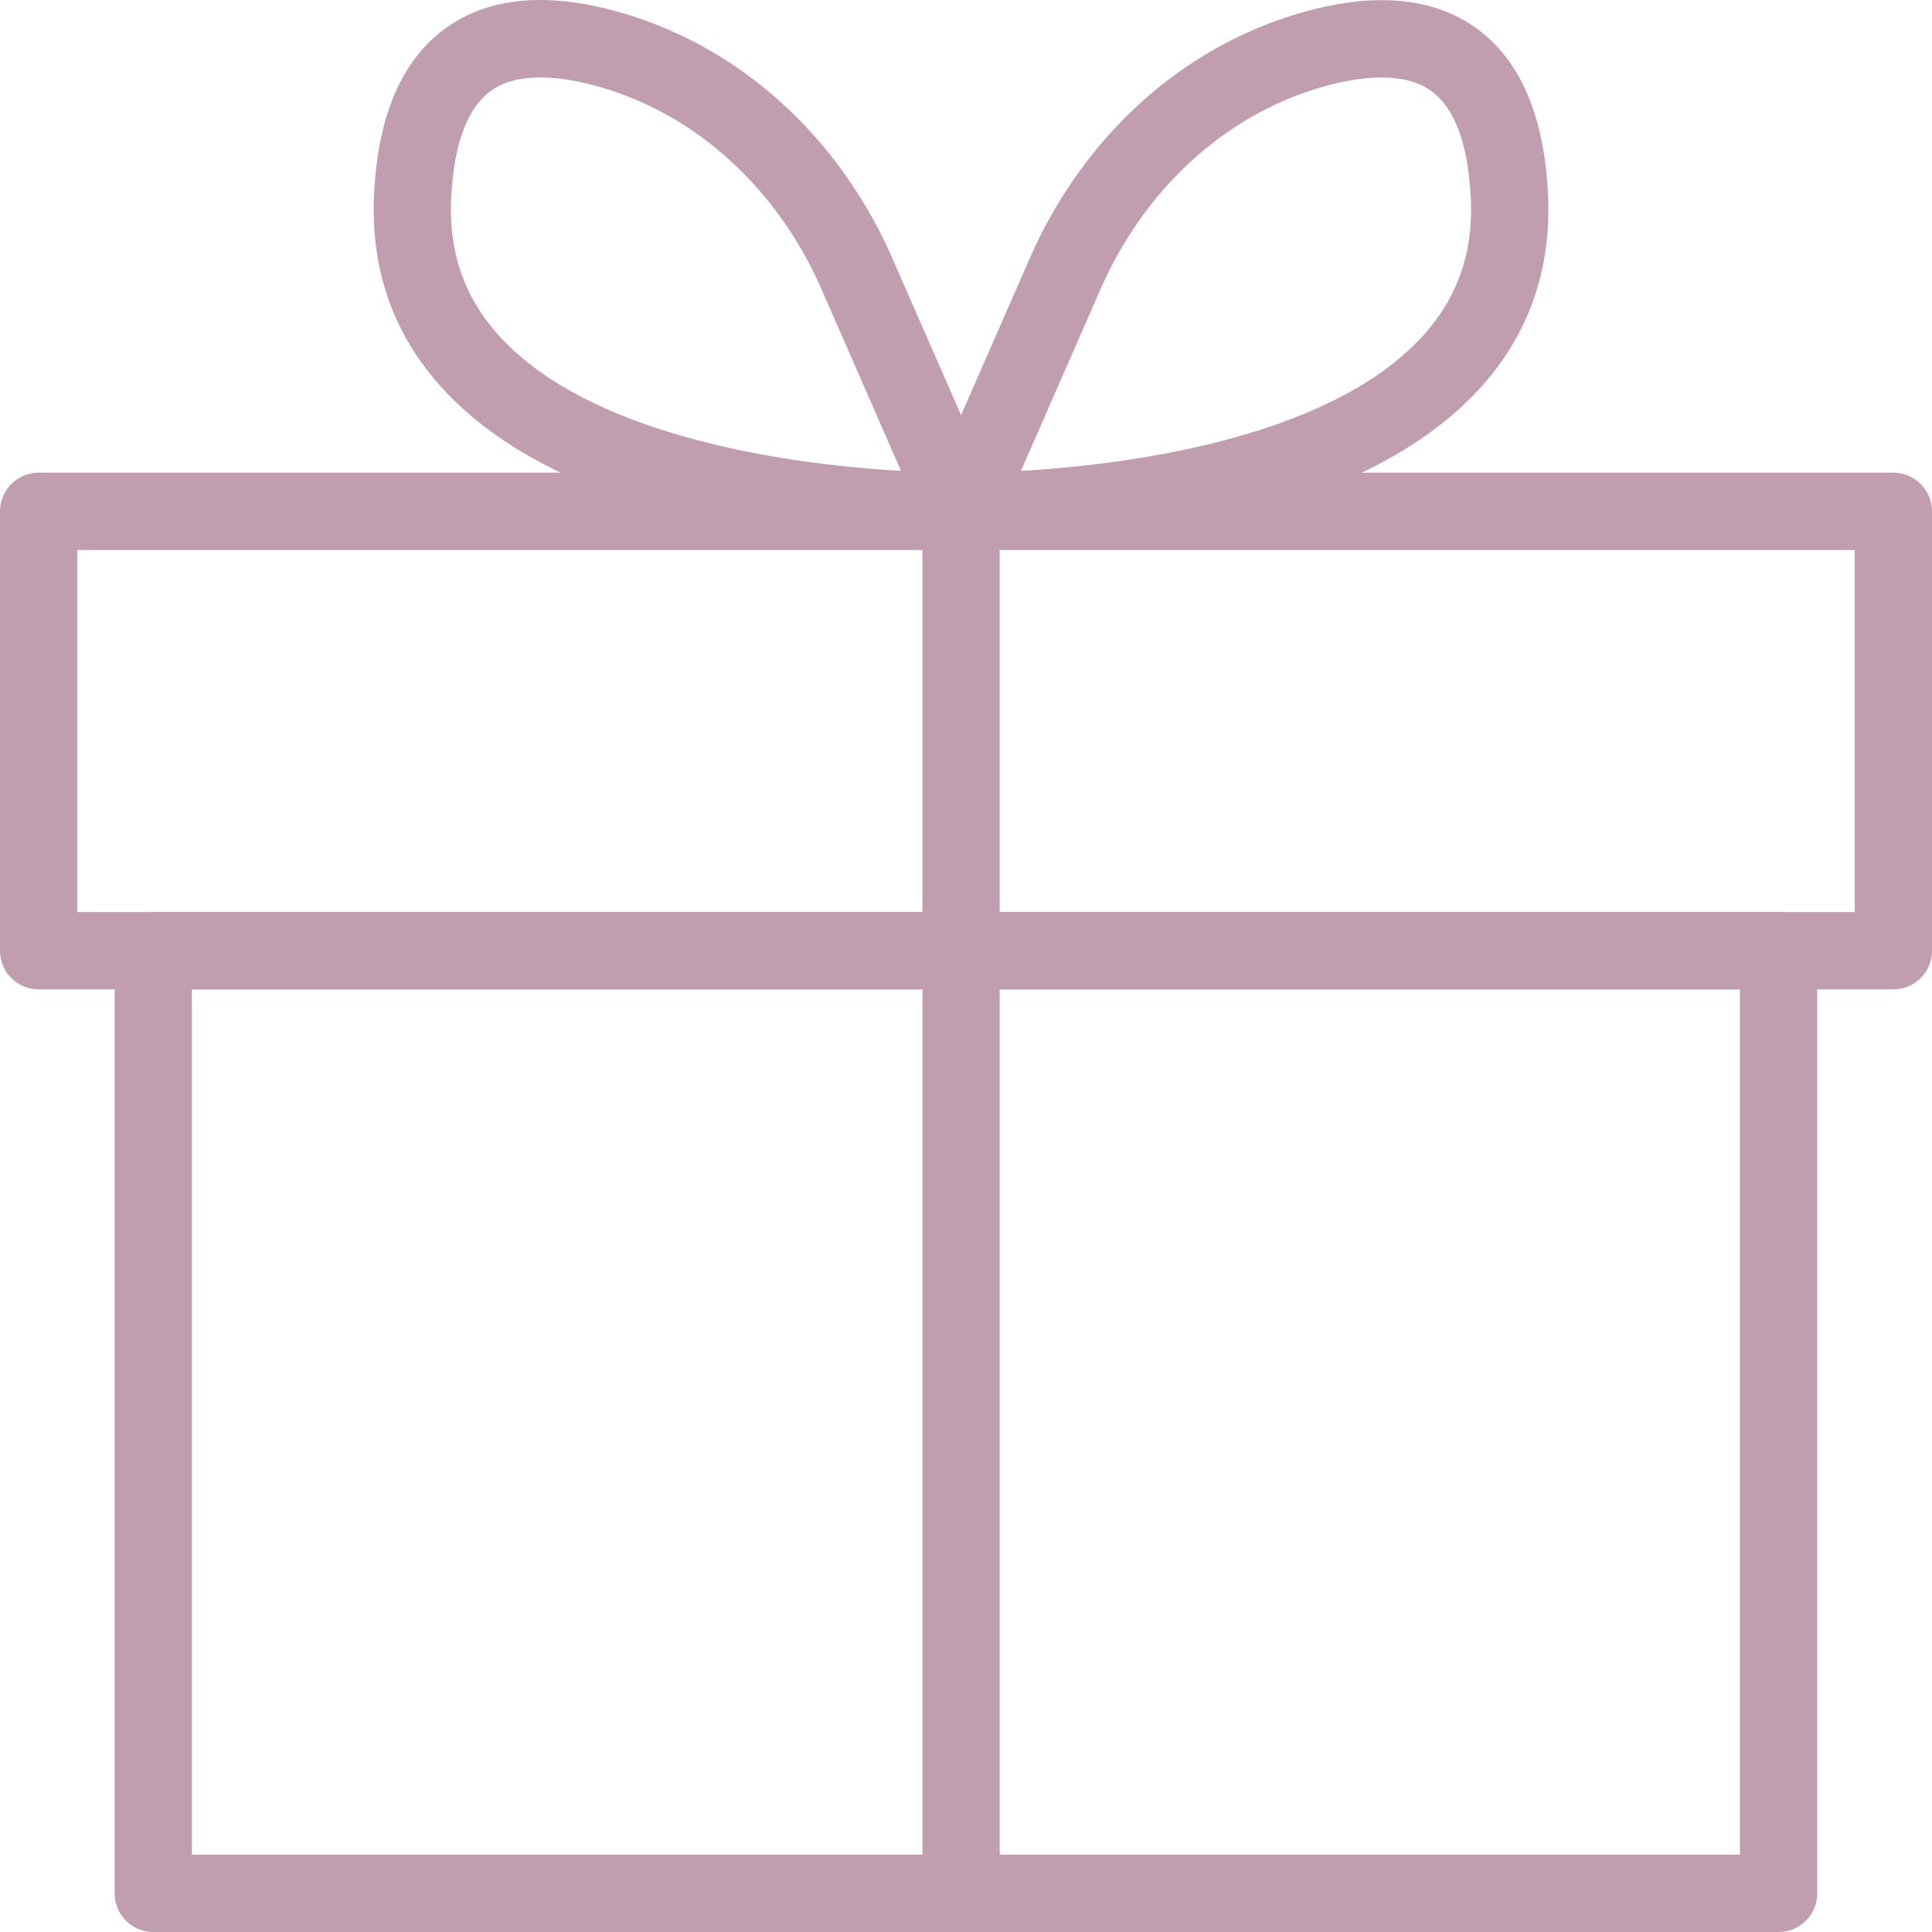 <svg width="27" height="27" viewBox="0 0 27 27" fill="none" xmlns="http://www.w3.org/2000/svg">
<g clip-path="url(#clip0_303_2964)">
<path d="M13.334 7.687C12.582 7.687 8.285 7.595 6.273 5.523C5.528 4.757 5.177 3.818 5.227 2.728C5.278 1.616 5.618 0.829 6.237 0.388C6.849 -0.05 7.684 -0.117 8.714 0.187C10.361 0.672 11.73 1.919 12.471 3.61L13.925 6.929C13.998 7.094 13.982 7.286 13.885 7.437C13.789 7.589 13.621 7.684 13.441 7.686C13.427 7.686 13.39 7.686 13.334 7.686V7.687ZM7.553 1.082C7.297 1.082 7.054 1.131 6.864 1.267C6.529 1.507 6.341 2.013 6.305 2.778C6.269 3.566 6.511 4.217 7.045 4.767C8.398 6.162 11.197 6.5 12.592 6.581L11.482 4.044C10.869 2.645 9.749 1.617 8.409 1.223C8.152 1.148 7.845 1.082 7.553 1.082Z" fill="#C09DAF"/>
<path d="M13.528 7.688C13.472 7.688 13.435 7.688 13.421 7.688C13.24 7.685 13.073 7.591 12.976 7.439C12.88 7.287 12.863 7.096 12.936 6.931L14.39 3.612C15.13 1.921 16.499 0.674 18.146 0.189C19.179 -0.116 20.013 -0.047 20.625 0.39C21.244 0.831 21.584 1.618 21.634 2.73C21.684 3.818 21.334 4.759 20.589 5.525C18.577 7.596 14.278 7.689 13.528 7.689V7.688ZM19.308 1.083C19.015 1.083 18.707 1.148 18.45 1.223C17.111 1.618 15.991 2.646 15.379 4.043L14.268 6.581C15.664 6.5 18.462 6.162 19.815 4.768C20.349 4.217 20.591 3.567 20.555 2.779C20.519 2.015 20.331 1.507 19.996 1.267C19.806 1.132 19.563 1.083 19.308 1.083Z" fill="#C09DAF"/>
<path d="M26.46 13.827H0.54C0.241 13.827 0 13.586 0 13.287V7.147C0 6.848 0.241 6.606 0.54 6.606H26.46C26.759 6.606 27 6.848 27 7.147V13.287C27 13.586 26.759 13.827 26.46 13.827ZM1.08 12.746H25.92V7.687H1.08V12.746Z" fill="#C09DAF"/>
<path d="M24.856 27H2.142C1.844 27 1.602 26.759 1.602 26.46V13.287C1.602 12.987 1.843 12.746 2.142 12.746H24.856C25.155 12.746 25.396 12.987 25.396 13.287V26.46C25.396 26.759 25.155 27 24.856 27ZM2.682 25.919H24.316V13.827H2.682V25.919Z" fill="#C09DAF"/>
<path d="M13.431 27C13.132 27 12.891 26.759 12.891 26.46V7.146C12.891 6.847 13.132 6.605 13.431 6.605C13.73 6.605 13.971 6.847 13.971 7.146V26.46C13.971 26.759 13.73 27 13.431 27Z" fill="#C09DAF"/>
</g>
<defs>
<clipPath id="clip0_303_2964">
<rect width="27" height="27" fill="white"/>
</clipPath>
</defs>
</svg>
